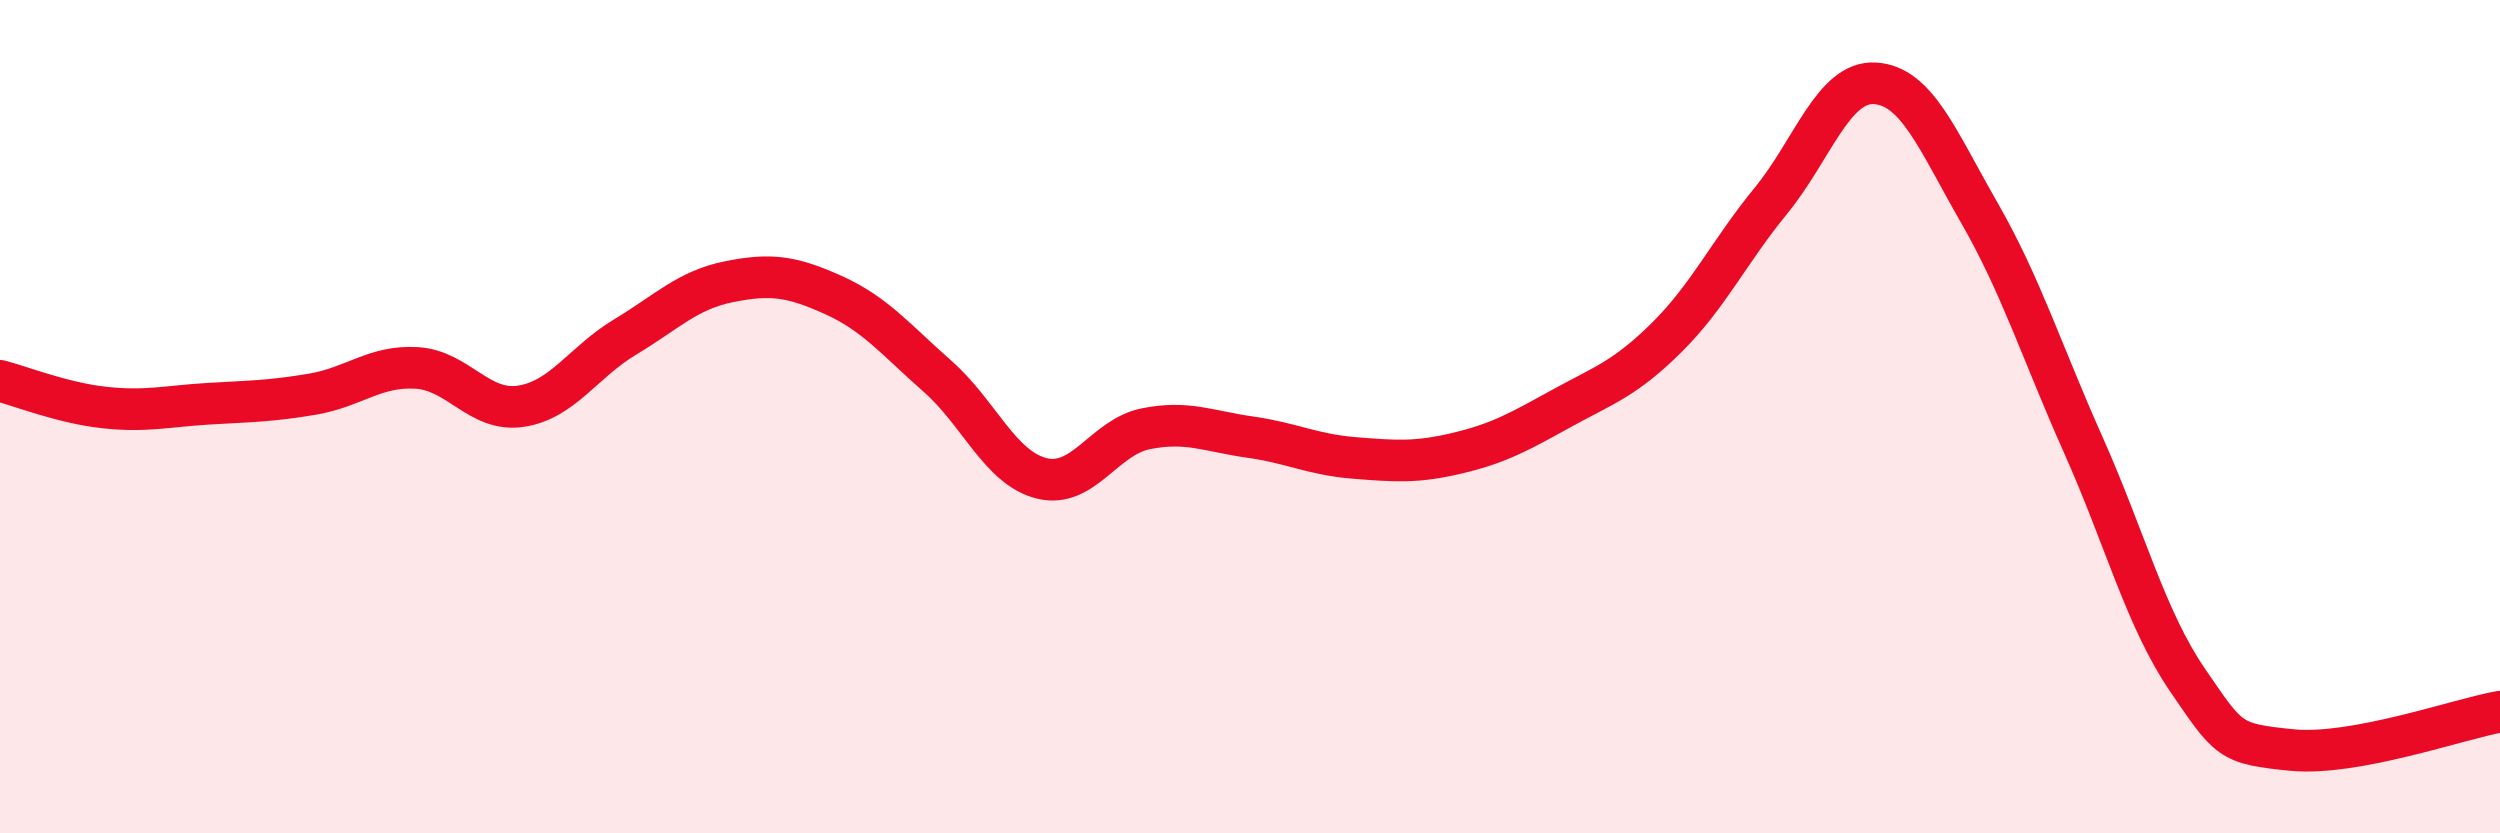 
    <svg width="60" height="20" viewBox="0 0 60 20" xmlns="http://www.w3.org/2000/svg">
      <path
        d="M 0,9.14 C 0.5,9.27 1.5,9.67 2.5,9.78 C 3.5,9.89 4,9.75 5,9.69 C 6,9.63 6.5,9.63 7.5,9.46 C 8.5,9.29 9,8.77 10,8.83 C 11,8.89 11.5,9.9 12.5,9.75 C 13.5,9.6 14,8.69 15,8.09 C 16,7.49 16.5,6.96 17.5,6.76 C 18.5,6.56 19,6.63 20,7.08 C 21,7.53 21.5,8.15 22.5,9.03 C 23.5,9.91 24,11.23 25,11.48 C 26,11.73 26.5,10.49 27.5,10.29 C 28.5,10.09 29,10.35 30,10.49 C 31,10.63 31.5,10.91 32.5,10.99 C 33.5,11.07 34,11.11 35,10.87 C 36,10.63 36.5,10.34 37.5,9.79 C 38.5,9.24 39,9.09 40,8.1 C 41,7.11 41.5,6.04 42.5,4.82 C 43.5,3.6 44,1.94 45,2 C 46,2.06 46.5,3.36 47.5,5.1 C 48.5,6.84 49,8.44 50,10.68 C 51,12.92 51.5,14.86 52.5,16.32 C 53.5,17.78 53.5,17.85 55,18 C 56.5,18.15 59,17.26 60,17.08L60 20L0 20Z"
        fill="#EB0A25"
        opacity="0.1"
        stroke-linecap="round"
        stroke-linejoin="round"
      />
      <path
        d="M 0,9.14 C 0.5,9.27 1.5,9.67 2.5,9.78 C 3.5,9.89 4,9.75 5,9.69 C 6,9.63 6.5,9.63 7.5,9.46 C 8.5,9.29 9,8.77 10,8.83 C 11,8.89 11.5,9.9 12.5,9.75 C 13.5,9.6 14,8.69 15,8.09 C 16,7.49 16.5,6.96 17.5,6.76 C 18.5,6.56 19,6.63 20,7.08 C 21,7.53 21.5,8.15 22.5,9.03 C 23.5,9.91 24,11.23 25,11.48 C 26,11.73 26.5,10.49 27.5,10.29 C 28.5,10.09 29,10.35 30,10.49 C 31,10.63 31.5,10.91 32.5,10.99 C 33.5,11.07 34,11.11 35,10.87 C 36,10.63 36.5,10.34 37.5,9.79 C 38.5,9.24 39,9.09 40,8.1 C 41,7.11 41.5,6.04 42.5,4.82 C 43.5,3.6 44,1.94 45,2 C 46,2.06 46.5,3.36 47.5,5.1 C 48.5,6.84 49,8.44 50,10.68 C 51,12.92 51.5,14.86 52.5,16.32 C 53.5,17.78 53.5,17.85 55,18 C 56.5,18.15 59,17.26 60,17.08"
        stroke="#EB0A25"
        stroke-width="1"
        fill="none"
        stroke-linecap="round"
        stroke-linejoin="round"
      />
    </svg>
  